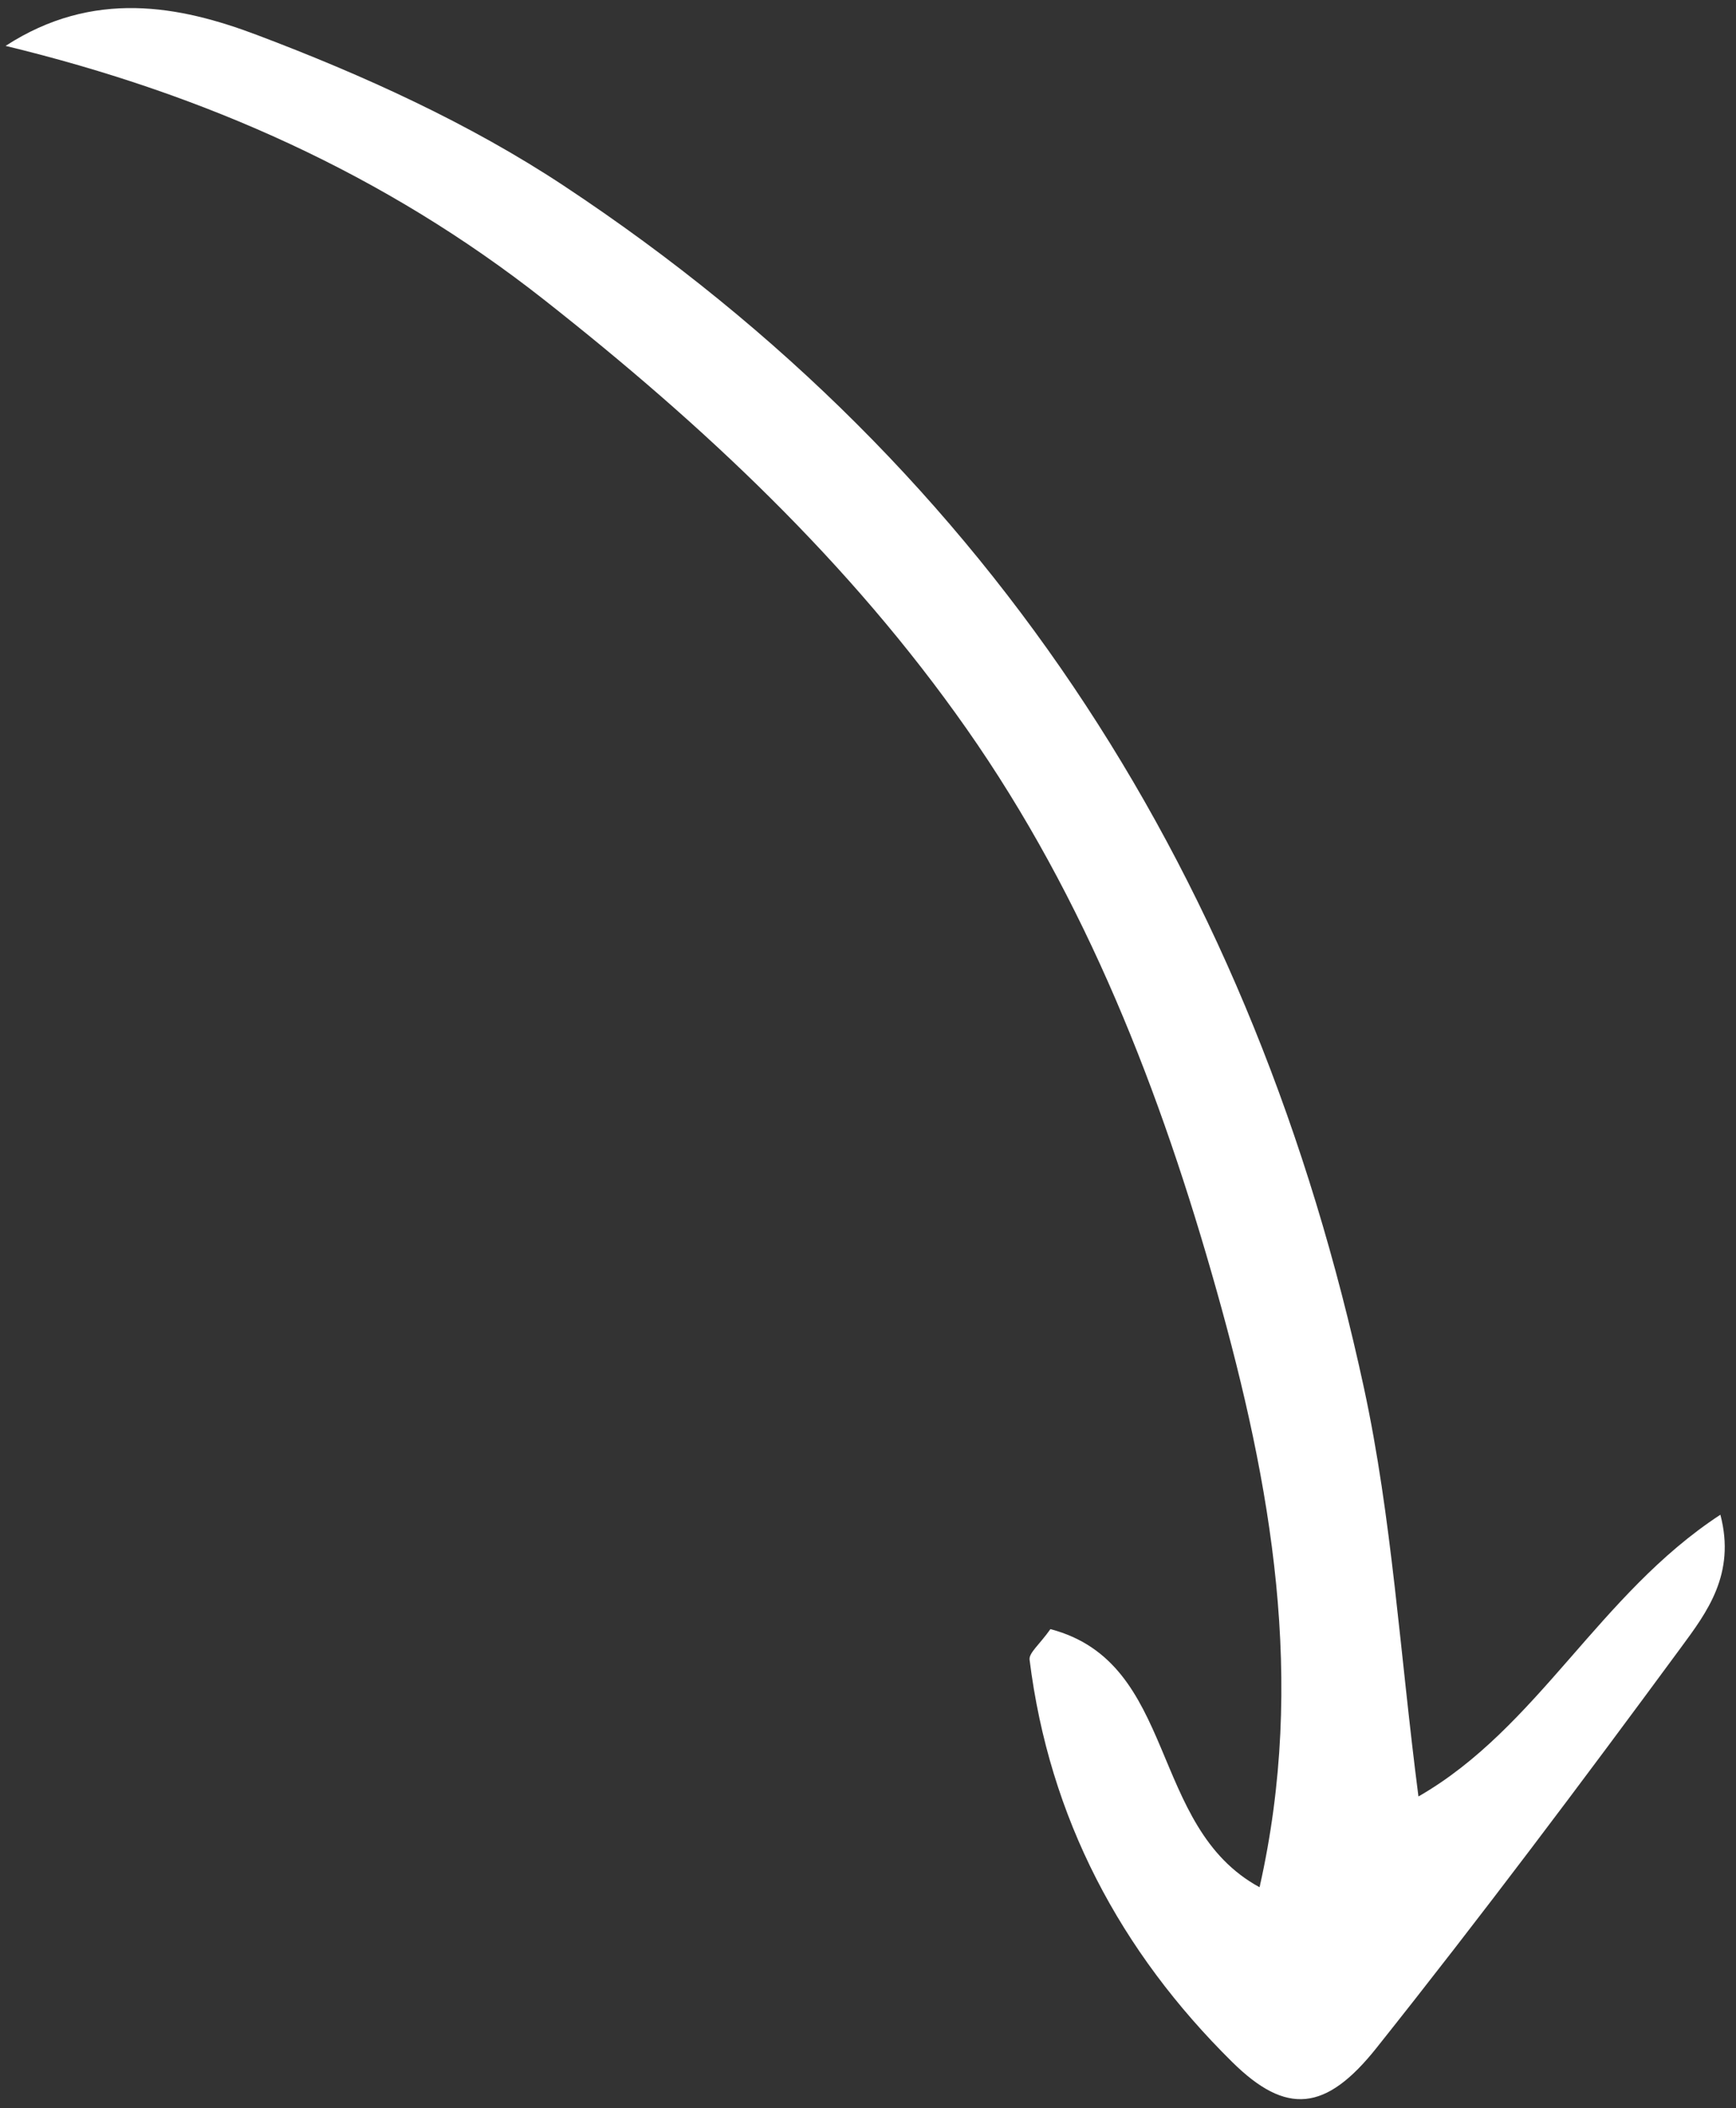 <?xml version="1.0" encoding="UTF-8"?> <svg xmlns="http://www.w3.org/2000/svg" width="103" height="125" viewBox="0 0 103 125" fill="none"><rect x="0" y="0" width="103" height="125" fill="#333333" stroke="none"/><path d="M0.332 2.721C5.543 -0.658 10.659 0.343 15.238 2.07C21.552 4.452 27.858 7.315 33.473 11.029C59.2 28.045 74.447 52.352 80.922 82.287C82.589 89.992 83.051 97.959 84.159 106.528C91.265 102.448 94.863 94.531 102.073 89.821C103.001 93.348 101.252 95.634 99.745 97.682C93.844 105.697 87.865 113.661 81.666 121.444C78.657 125.222 76.318 125.441 73.109 122.274C66.471 115.723 62.254 107.8 61.087 98.419C61.037 98.014 61.675 97.523 62.323 96.604C69.908 98.596 68.098 108.311 74.732 111.91C77.512 99.618 75.417 88.023 72.197 76.574C68.872 64.749 64.462 53.353 57.338 43.2C50.403 33.318 41.721 25.199 32.284 17.777C22.827 10.339 12.167 5.584 0.332 2.721Z" fill="white"></path></svg> 